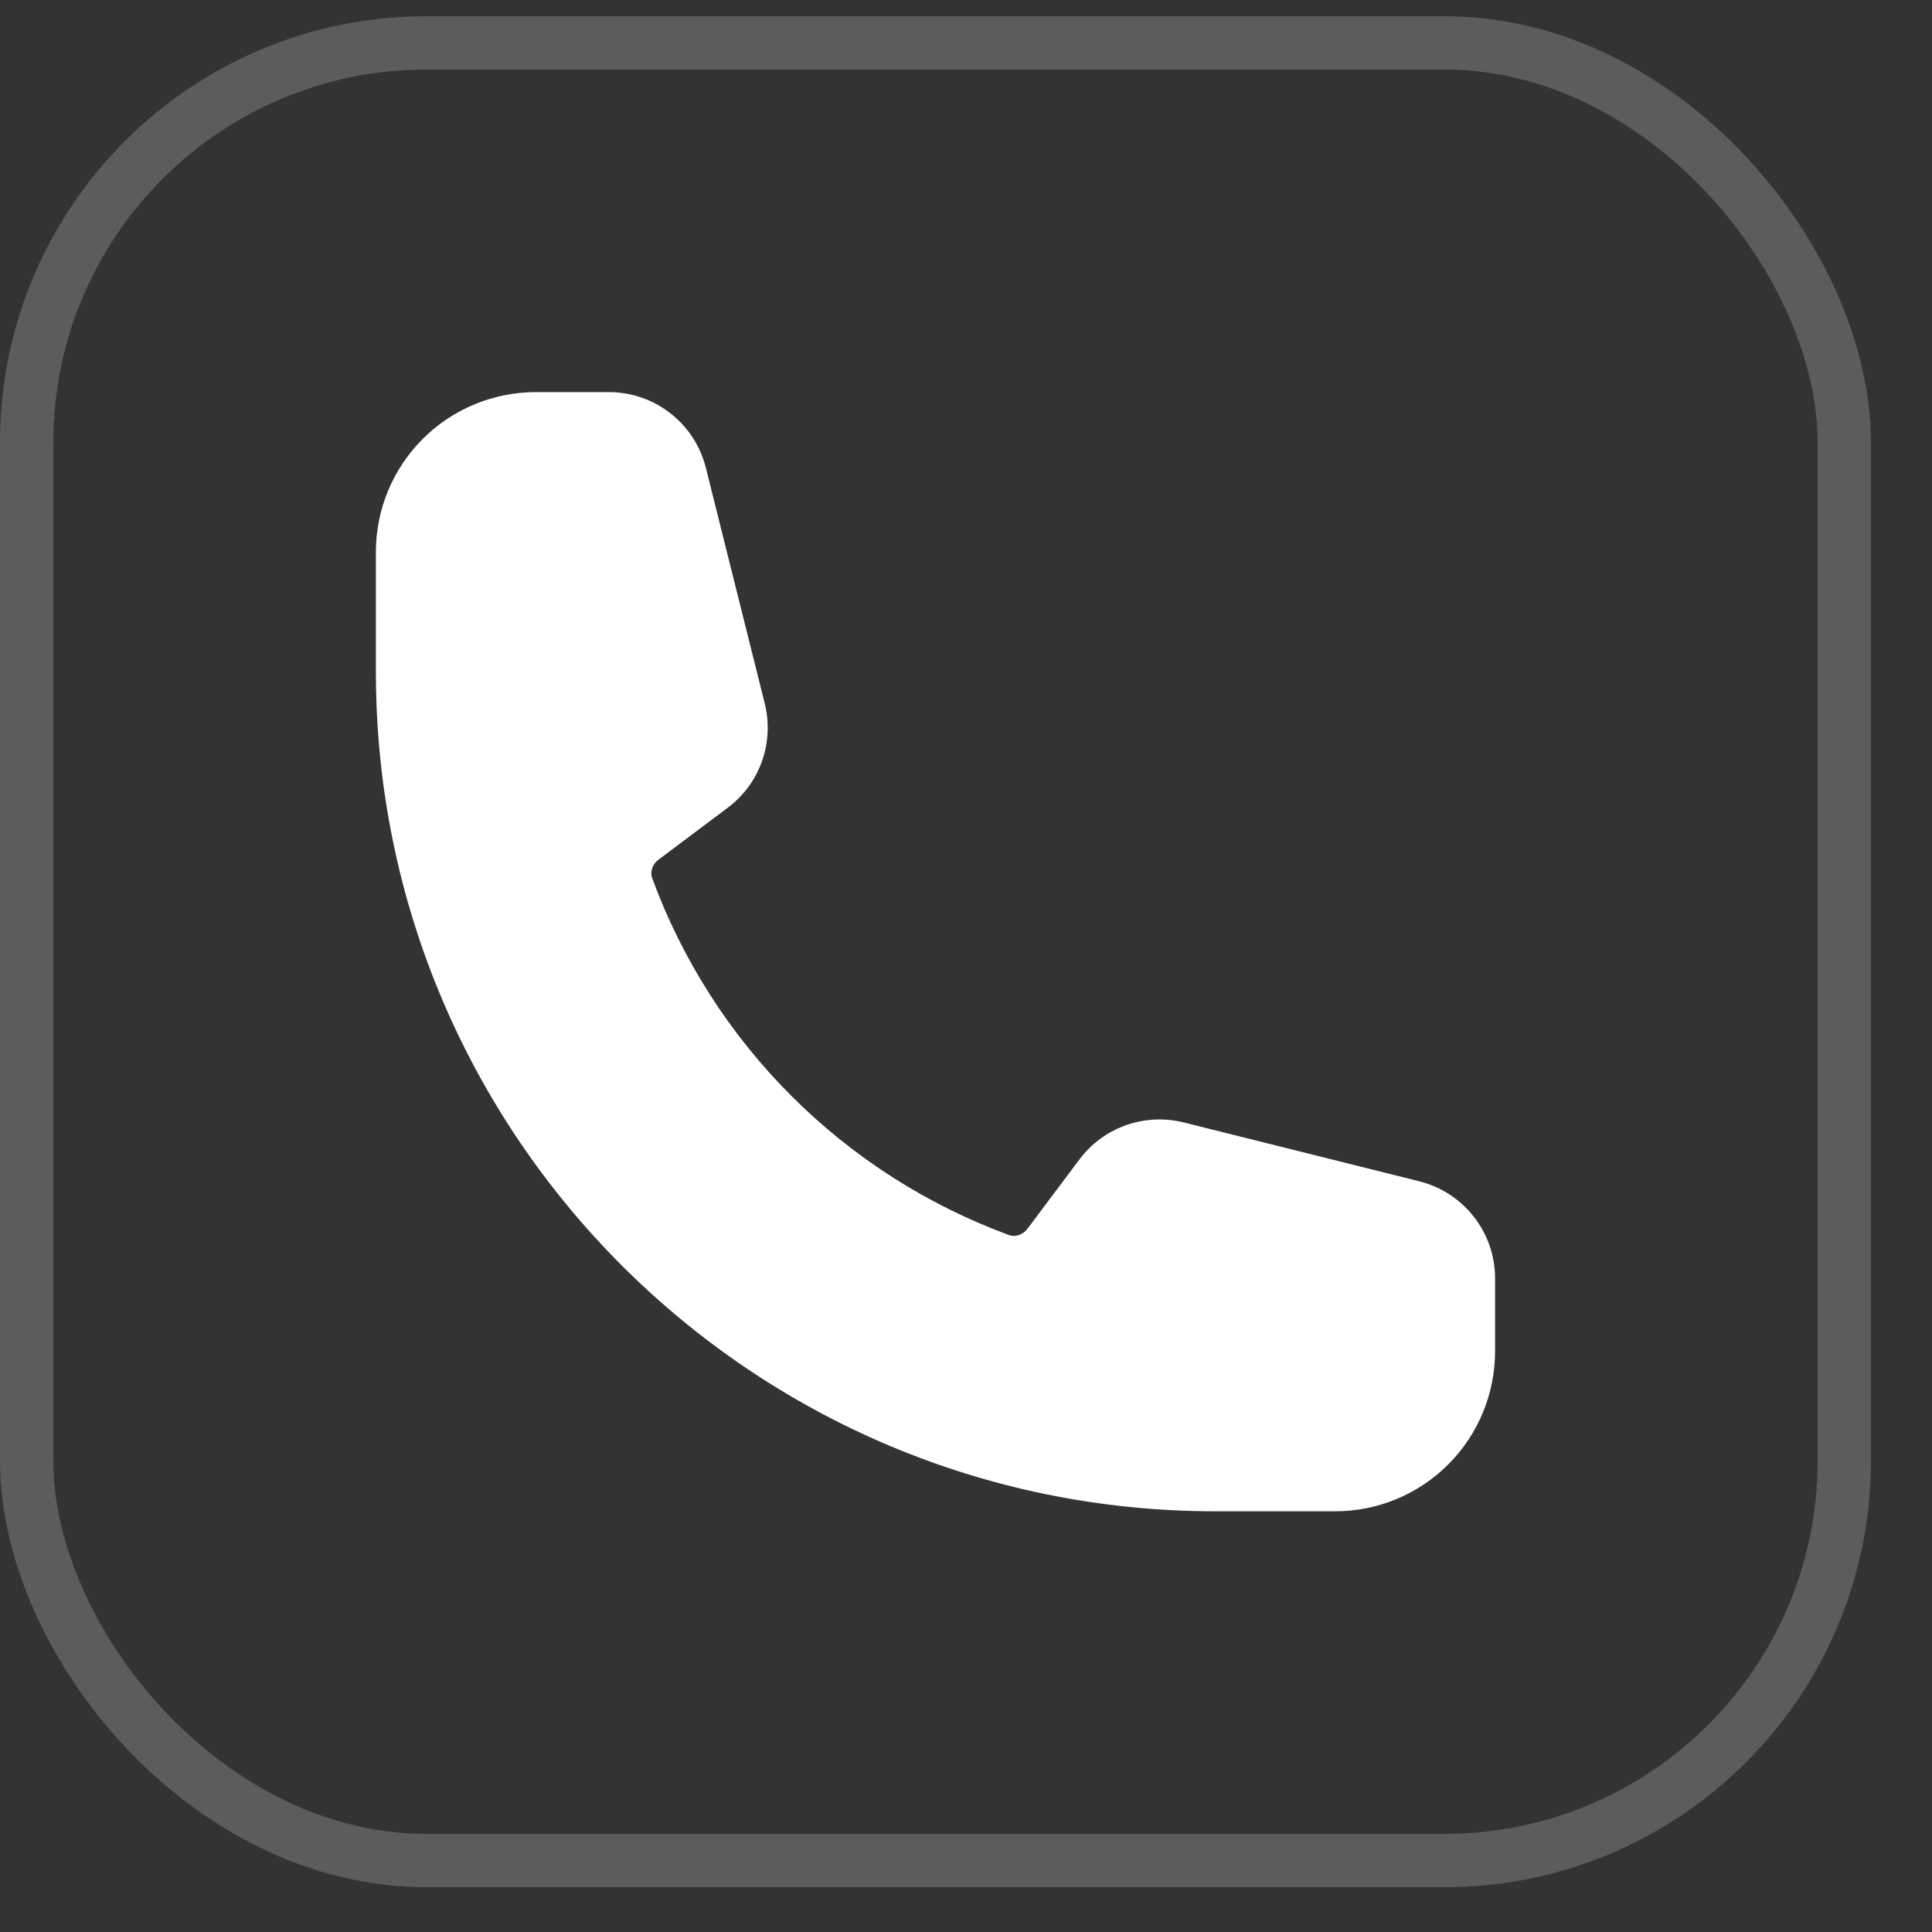 <svg width="25" height="25" viewBox="0 0 25 25" fill="none" xmlns="http://www.w3.org/2000/svg">
<rect x="0" y="0" width="25" height="25" fill="#333333" stroke="none"/>
<rect x="0.345" y="0.555" width="23.52" height="23.52" rx="5.172" stroke="white" stroke-opacity="0.2" stroke-width="0.69"/>
<path fill-rule="evenodd" clip-rule="evenodd" d="M4.864 7.143C4.864 6.594 5.082 6.068 5.47 5.68C5.858 5.292 6.385 5.074 6.933 5.074H7.879C8.472 5.074 8.99 5.478 9.134 6.054L9.896 9.104C9.957 9.35 9.945 9.61 9.86 9.85C9.775 10.09 9.621 10.299 9.417 10.452L8.525 11.121C8.432 11.19 8.412 11.292 8.439 11.363C8.828 12.422 9.442 13.383 10.24 14.18C11.037 14.978 11.998 15.592 13.057 15.982C13.128 16.008 13.229 15.988 13.299 15.895L13.968 15.003C14.121 14.799 14.33 14.645 14.57 14.56C14.81 14.475 15.07 14.463 15.316 14.524L18.366 15.286C18.942 15.431 19.346 15.948 19.346 16.541V17.487C19.346 18.035 19.128 18.562 18.74 18.95C18.352 19.338 17.826 19.556 17.277 19.556H15.725C9.727 19.556 4.864 14.693 4.864 8.695V7.143Z" fill="white"/>
</svg>
